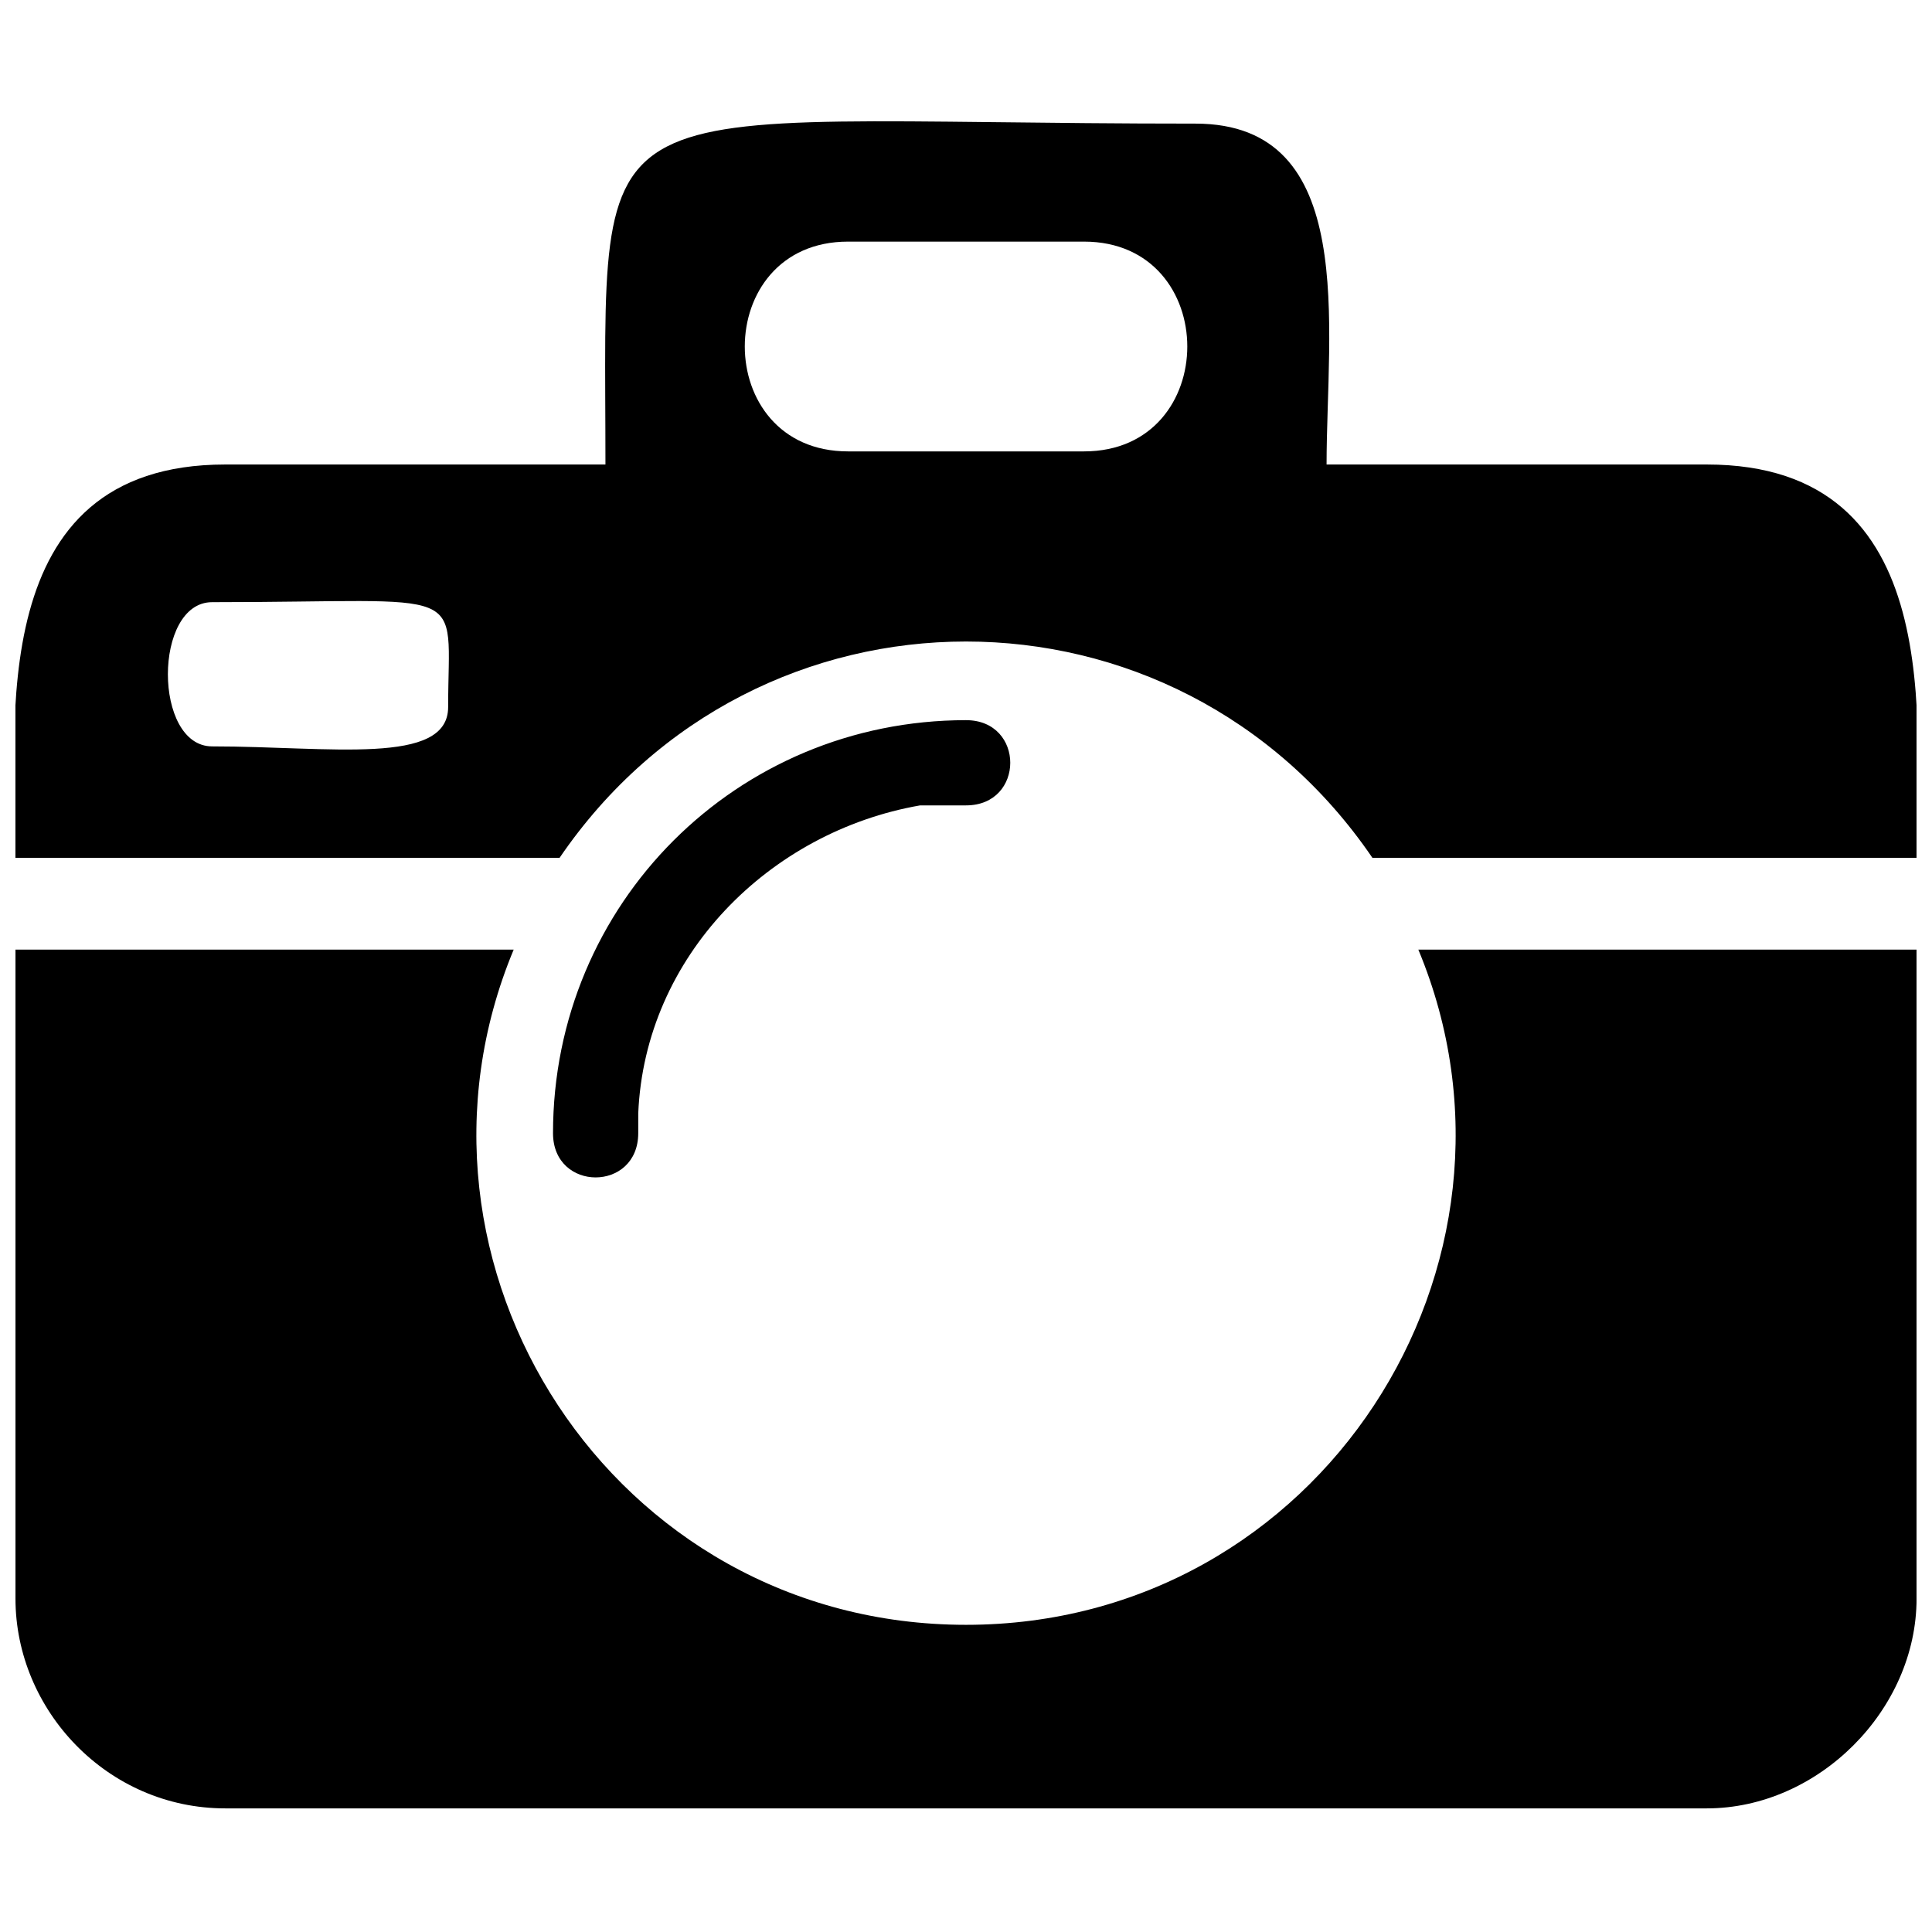 <?xml version="1.0" encoding="UTF-8"?>
<!-- Uploaded to: ICON Repo, www.iconrepo.com, Generator: ICON Repo Mixer Tools -->
<svg width="800px" height="800px" version="1.1" viewBox="144 144 512 512" xmlns="http://www.w3.org/2000/svg">
 <defs>
  <clipPath id="a">
   <path d="m148.09 176h503.81v448h-503.81z"/>
  </clipPath>
 </defs>
 <g clip-path="url(#a)">
  <path d="m203.69 267.1h100.76c0-104.24-8.688-90.34 156.36-90.34 43.434 0 34.746 53.855 34.746 90.34h100.76c64.277 0 55.594 69.492 55.594 104.24h-144.2c-52.117-76.441-163.3-76.441-215.42 0h-144.2c0-34.746-8.688-104.24 55.594-104.24zm109.45 177.2c0 15.637-22.586 15.637-22.586 0 0-60.805 48.645-109.45 109.45-109.45 15.637 0 15.637 22.586 0 22.586h-12.16c-39.957 6.949-72.965 39.957-74.703 81.652v5.211zm338.77-48.645v171.99c0 29.535-26.059 55.594-55.594 55.594h-392.62c-31.27 0-55.594-26.059-55.594-55.594v-171.99h132.03c-34.746 83.391 26.059 178.94 119.87 178.94s154.62-95.551 119.87-178.94zm-451.69-92.074c69.492 0 62.543-5.211 62.543 27.797 0 15.637-31.27 10.422-62.543 10.422-15.637 0-15.637-38.219 0-38.219zm168.52-95.551h62.543c36.484 0 36.484 55.594 0 55.594h-62.543c-36.484 0-36.484-55.594 0-55.594z" fill-rule="evenodd"/>
 </g>
</svg>